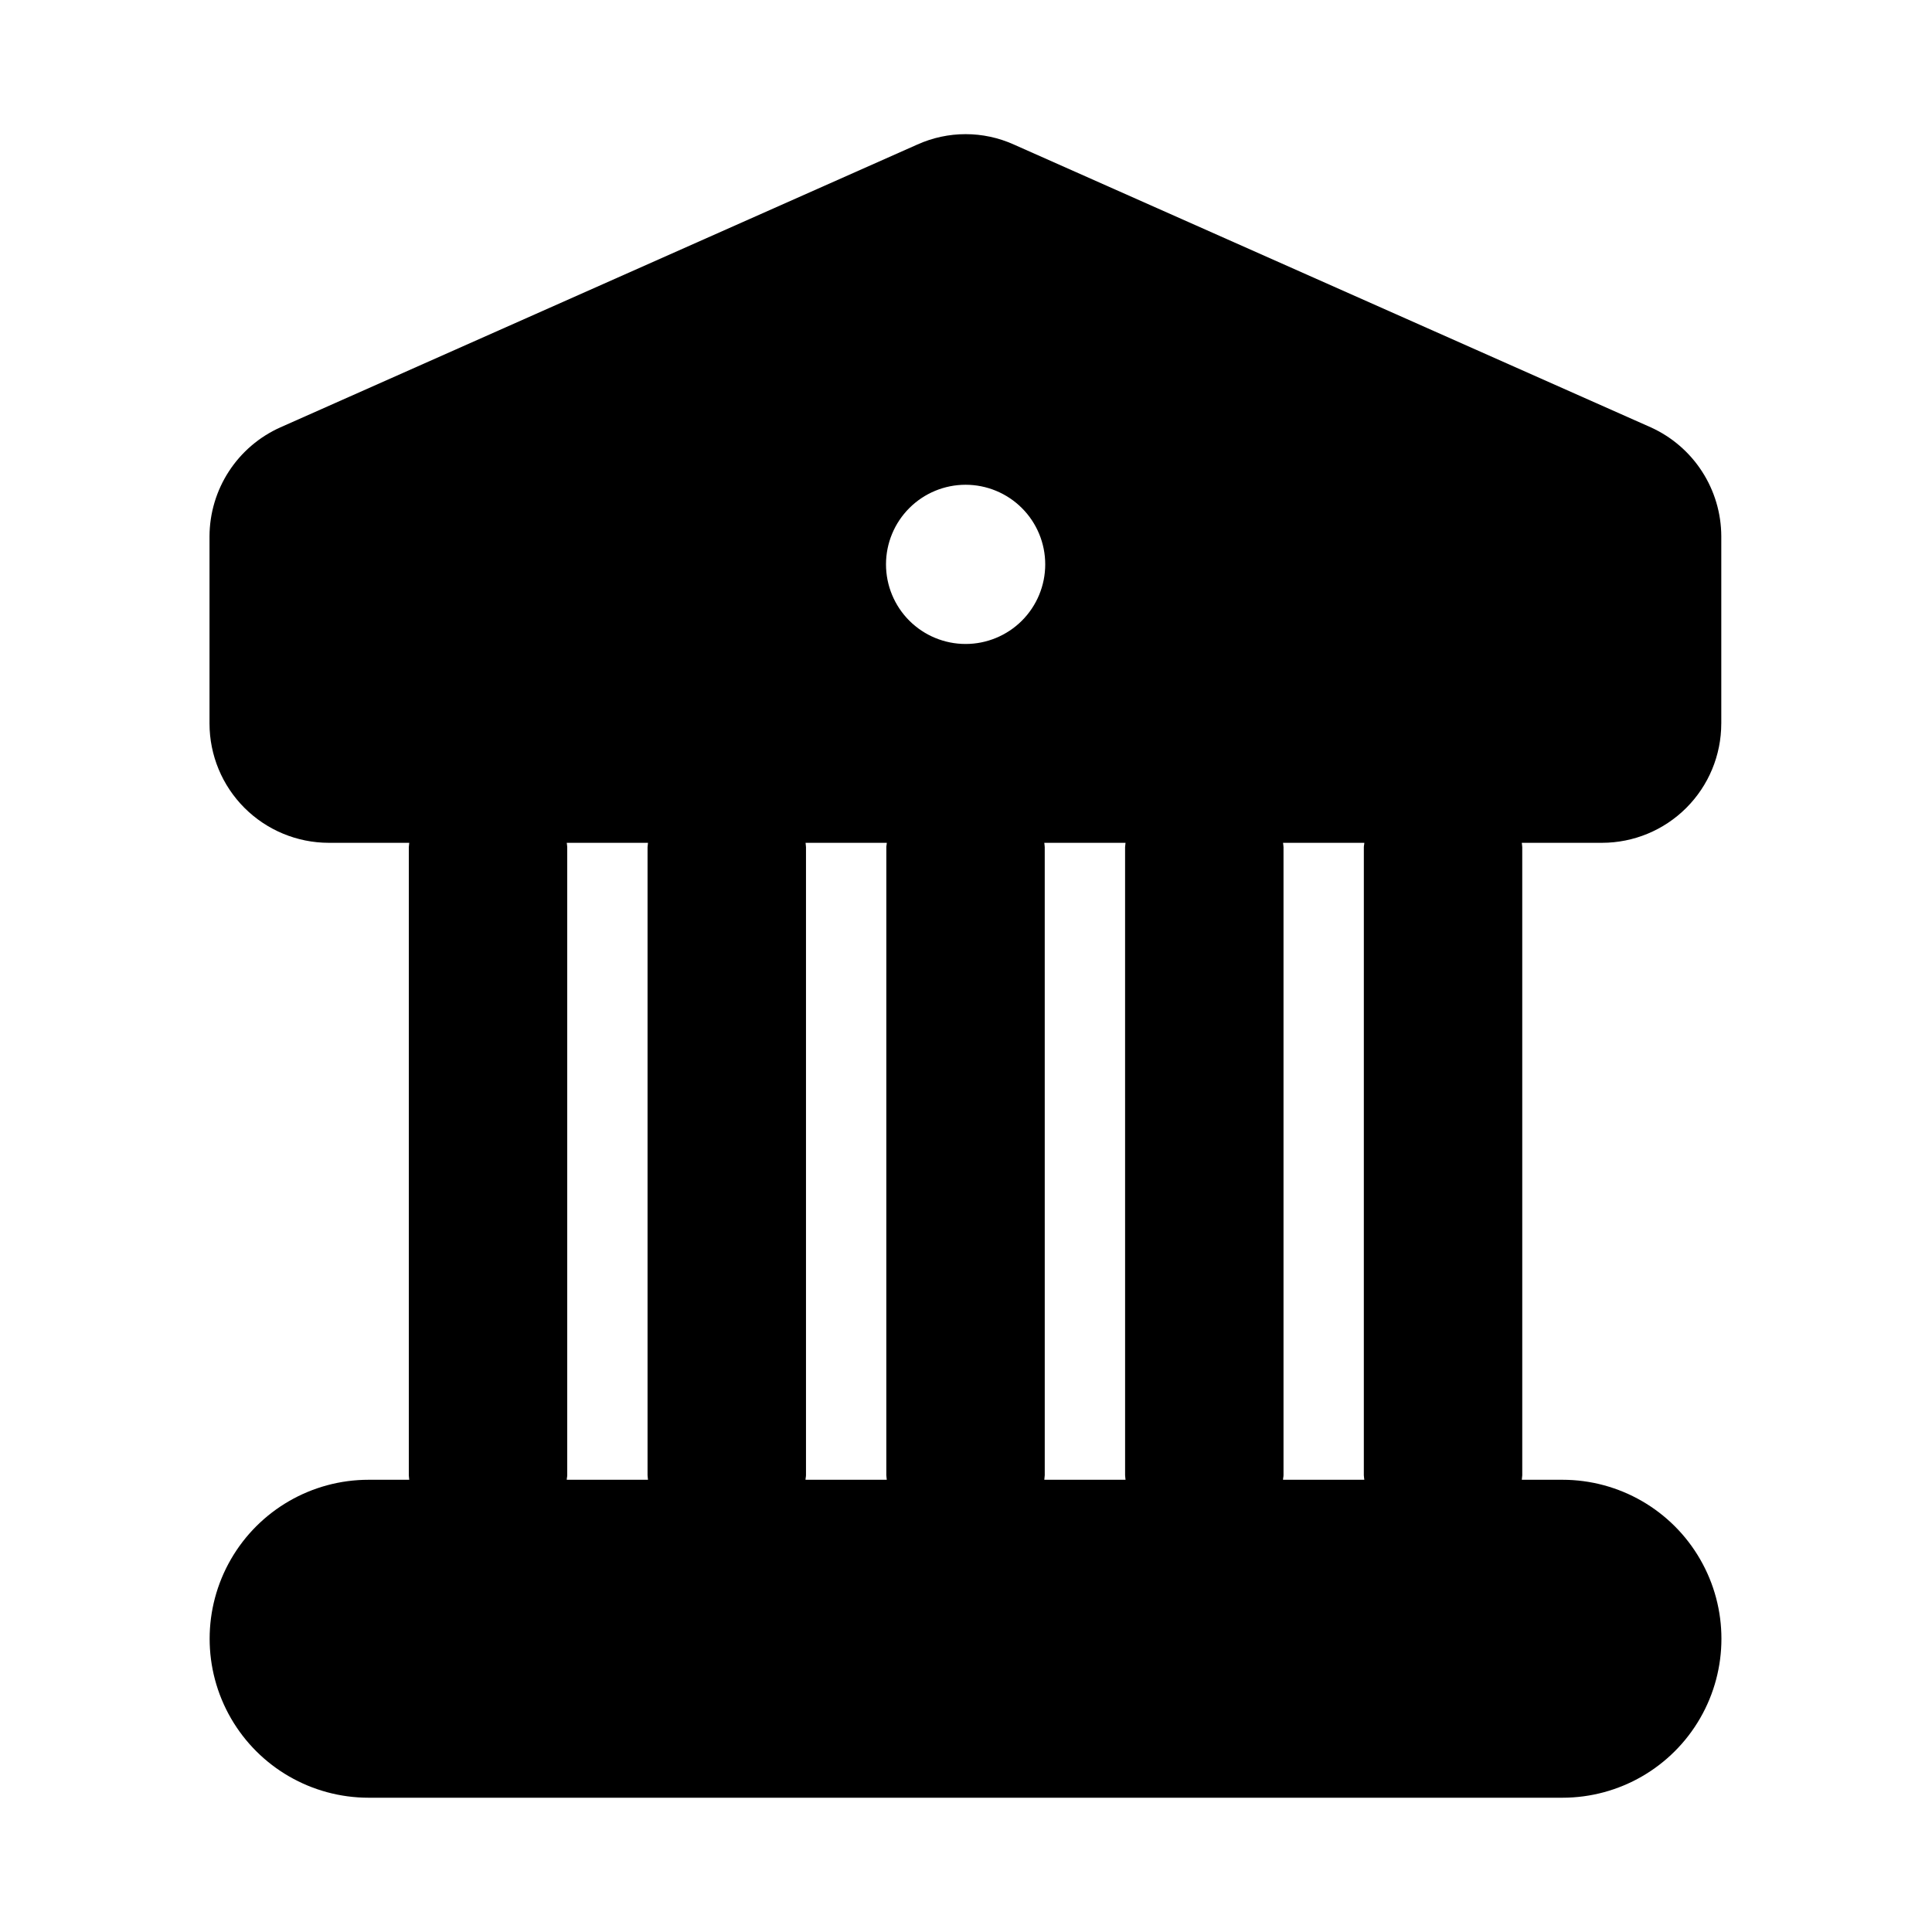 <?xml version="1.0" encoding="UTF-8"?>
<!-- Uploaded to: ICON Repo, www.svgrepo.com, Generator: ICON Repo Mixer Tools -->
<svg fill="#000000" width="800px" height="800px" version="1.1" viewBox="144 144 512 512" xmlns="http://www.w3.org/2000/svg">
 <path d="m600.16 335.76v-49.645c-0.02-6.098-1.793-12.059-5.106-17.176-3.312-5.117-8.023-9.172-13.574-11.688l-168.78-74.941c-8.141-3.676-17.469-3.676-25.609 0l-168.78 74.941c-5.578 2.492-10.316 6.539-13.648 11.66-3.332 5.121-5.117 11.094-5.141 17.203v49.645c0.008 8.379 3.34 16.41 9.262 22.332 5.926 5.922 13.957 9.254 22.332 9.262h21.34c0 0.387-0.117 0.754-0.117 1.156v166.45c0 0.41 0.094 0.789 0.117 1.195h-10.77c-15.051 0-28.961 8.031-36.488 21.066-7.523 13.035-7.523 29.094 0 42.133 7.527 13.035 21.438 21.062 36.488 21.062h316.38c15.051 0 28.961-8.027 36.484-21.062 7.527-13.039 7.527-29.098 0-42.133-7.523-13.035-21.434-21.066-36.484-21.066h-10.77c0-0.41 0.117-0.789 0.117-1.195l-0.004-166.45c0-0.398-0.094-0.766-0.117-1.156h21.27c8.375-0.008 16.406-3.34 22.328-9.262s9.254-13.953 9.262-22.332zm-157.88 200.39h-21.527c0-0.41 0.117-0.789 0.117-1.195l-0.004-166.45c0-0.398-0.094-0.766-0.117-1.156h21.527c0 0.387-0.117 0.754-0.117 1.156l0.004 166.45c0 0.441 0.094 0.785 0.117 1.195zm-84.797-168.8h21.527c0 0.387-0.125 0.754-0.125 1.156l-0.004 166.45c0 0.41 0.105 0.789 0.125 1.195h-21.535c0-0.41 0.125-0.789 0.125-1.195v-166.45c0-0.398-0.094-0.766-0.113-1.156zm42.414-94.883c5.594 0 10.961 2.223 14.918 6.18 3.957 3.953 6.18 9.32 6.18 14.918 0 5.594-2.223 10.961-6.18 14.918-3.957 3.953-9.324 6.176-14.918 6.176-5.598 0-10.961-2.223-14.918-6.176-3.957-3.957-6.18-9.324-6.18-14.918 0-5.598 2.223-10.965 6.18-14.918 3.957-3.957 9.32-6.18 14.918-6.18zm-105.7 94.883h21.527c0 0.387-0.117 0.754-0.117 1.156v166.45c0 0.41 0.094 0.789 0.117 1.195h-21.527c0-0.41 0.125-0.789 0.125-1.195v-166.45c0-0.398-0.094-0.766-0.125-1.156zm211.36 168.8h-21.539c0-0.41 0.125-0.789 0.125-1.195v-166.45c0-0.398-0.094-0.766-0.125-1.156h21.539c0 0.387-0.125 0.754-0.125 1.156l-0.004 166.45c0 0.441 0.105 0.785 0.129 1.195z"/>
</svg>